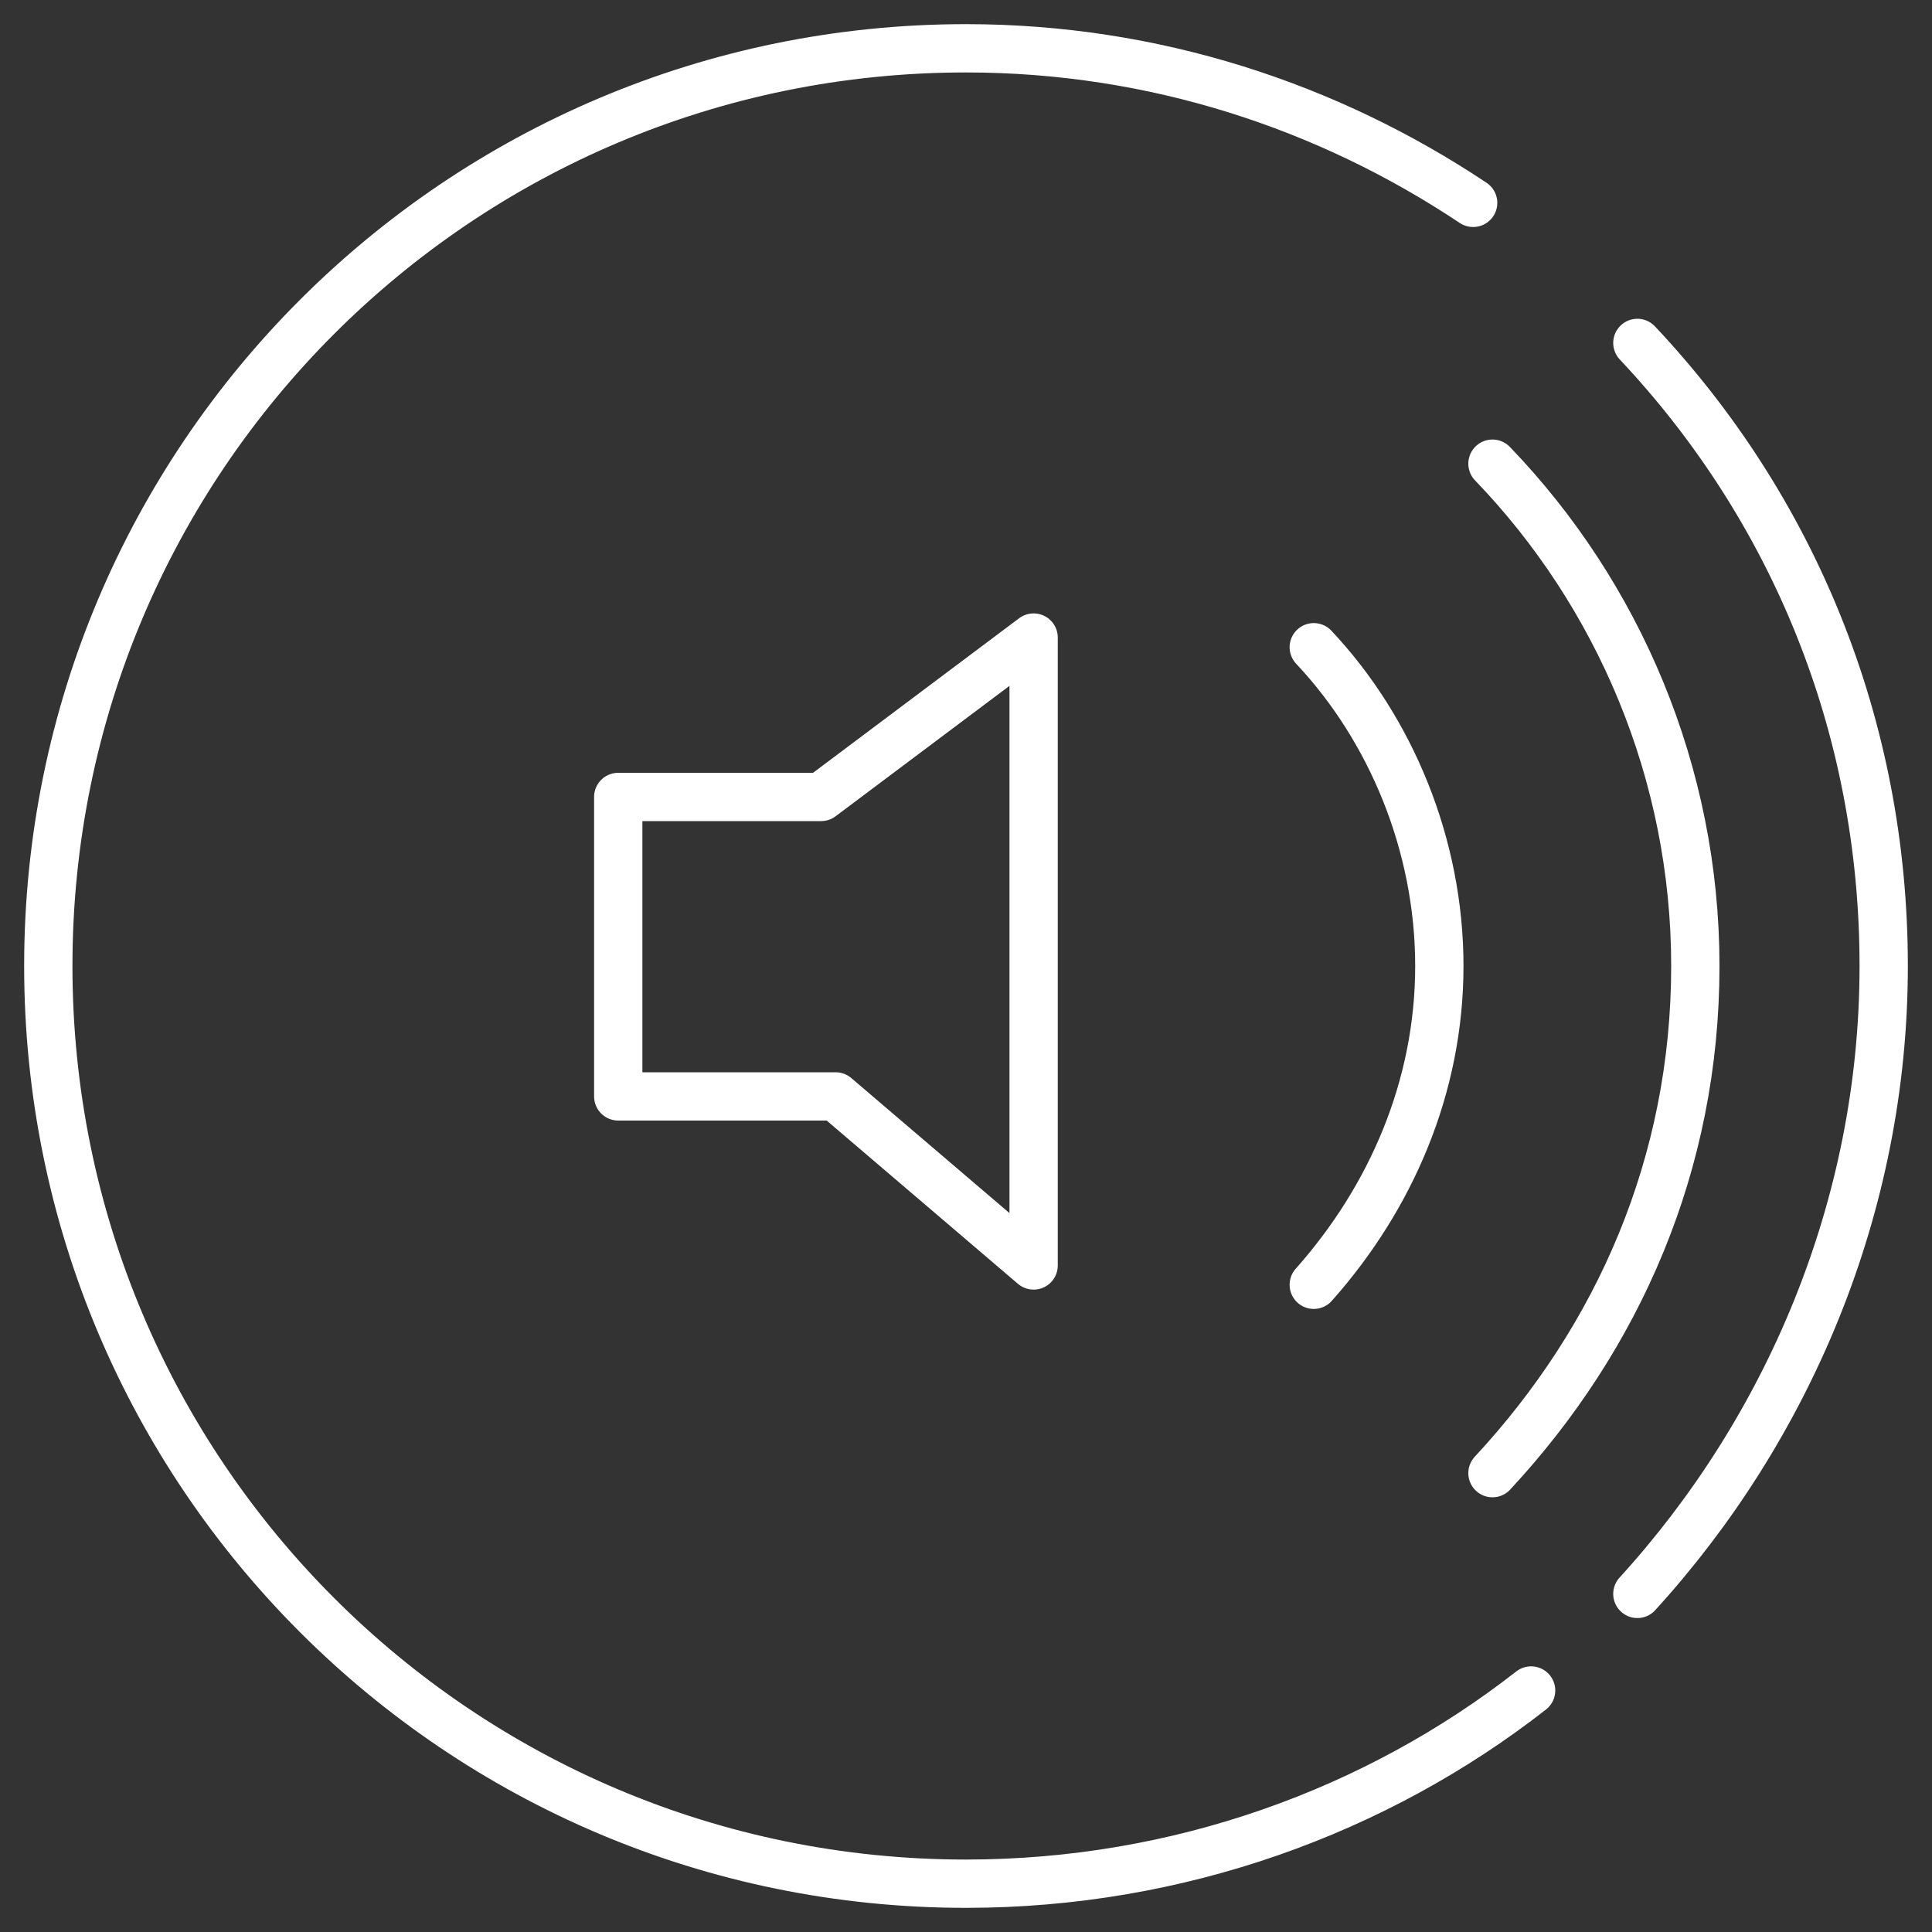 <?xml version="1.0" encoding="UTF-8"?> <svg xmlns="http://www.w3.org/2000/svg" xmlns:xlink="http://www.w3.org/1999/xlink" version="1.1" id="Layer_1" x="0px" y="0px" viewBox="0 0 40 40" style="enable-background:new 0 0 40 40;" xml:space="preserve"><rect x="0" y="0" width="40" height="40" fill="#333333" stroke="none"/> <style type="text/css"> .st0{fill:none;stroke:#FFFFFF;stroke-linecap:round;stroke-linejoin:round;stroke-miterlimit:10;} </style> <g> <polygon class="st0" points="21.4,13.2 17,16.5 12.8,16.5 12.8,22.7 17.3,22.7 21.4,26.2 "></polygon> <path class="st0" d="M31.7,35c-3.2,2.5-7.3,4-11.7,4C9.5,39,1,30.5,1,20S9.5,1,20,1c3.9,0,7.5,1.2,10.5,3.2"></path> <path class="st0" d="M33.9,7.1C37.1,10.5,39,15,39,20c0,5-2,9.6-5.1,13"></path> <path class="st0" d="M30.9,9.6c2.6,2.7,4.2,6.4,4.2,10.4c0,4.1-1.6,7.7-4.2,10.5"></path> <path class="st0" d="M27.2,13.4c1.6,1.7,2.6,4.1,2.6,6.6c0,2.5-1,4.8-2.6,6.6"></path> </g> </svg> 